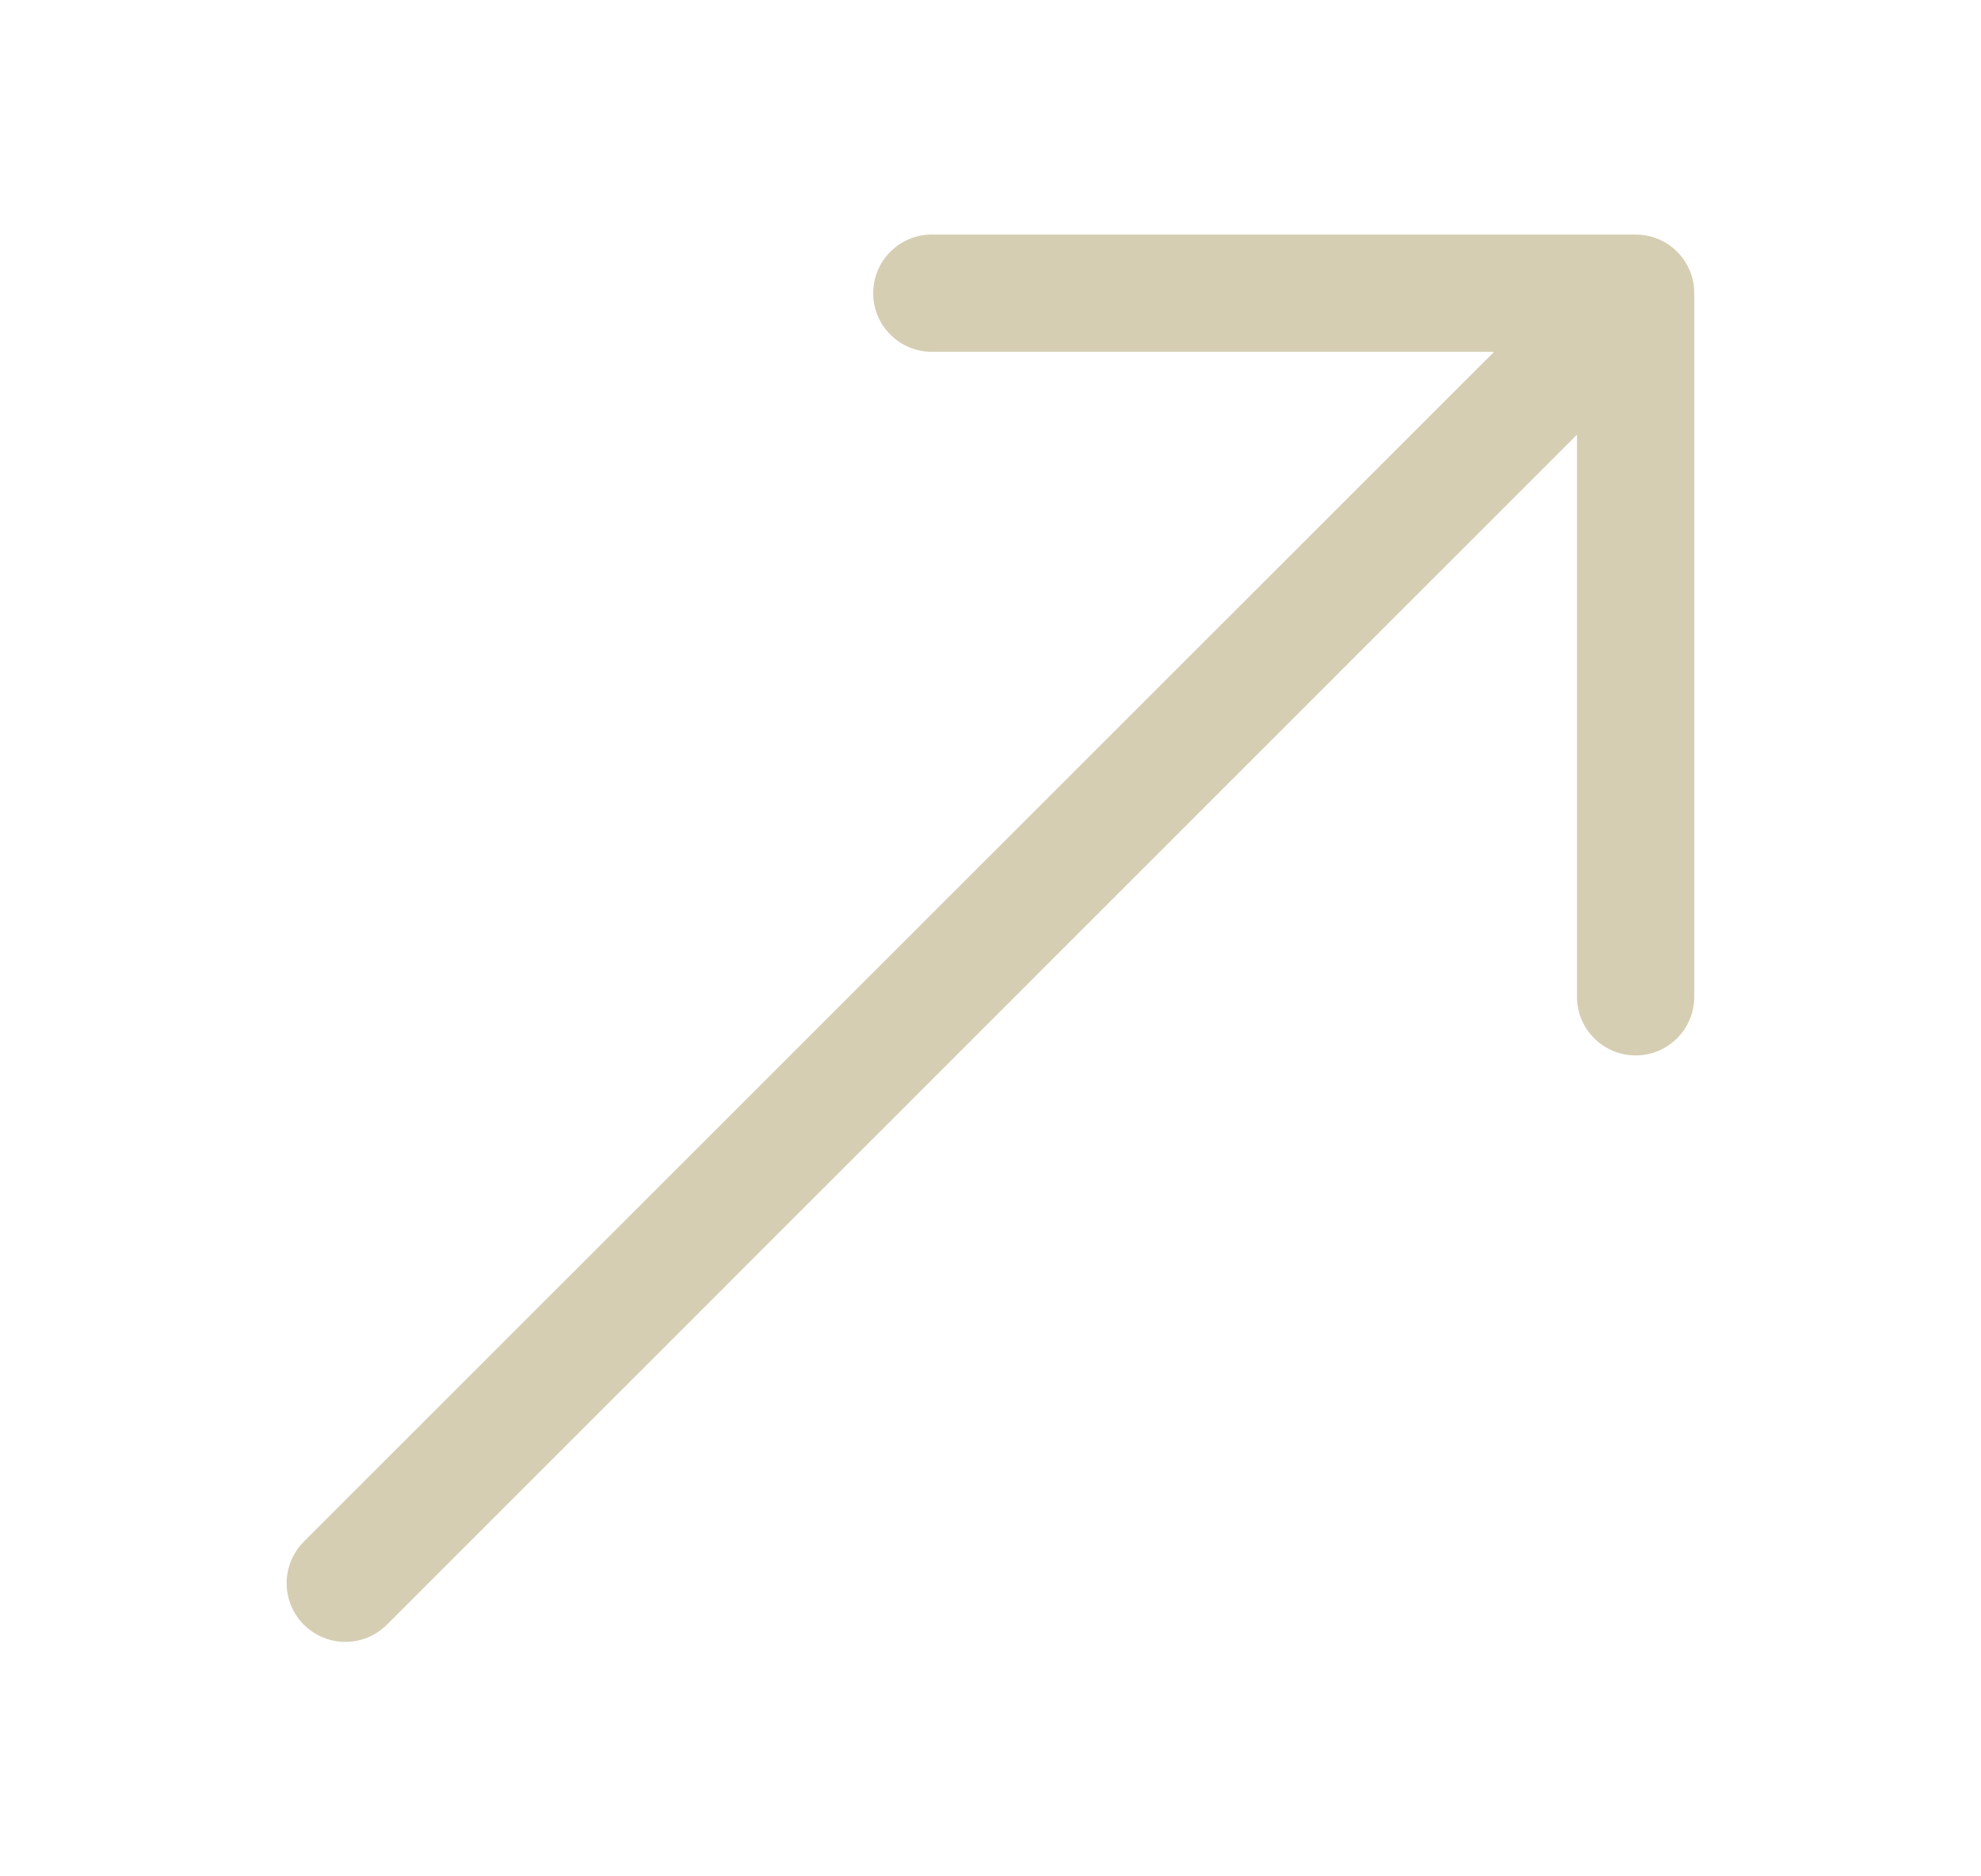 <svg width="19" height="18" viewBox="0 0 19 18" fill="none" xmlns="http://www.w3.org/2000/svg">
<path fill-rule="evenodd" clip-rule="evenodd" d="M16.25 2.812C16.25 2.663 16.191 2.52 16.085 2.415C15.98 2.309 15.837 2.25 15.688 2.25H8.937C8.788 2.25 8.645 2.309 8.54 2.415C8.434 2.52 8.375 2.663 8.375 2.812C8.375 2.962 8.434 3.105 8.54 3.21C8.645 3.316 8.788 3.375 8.937 3.375H14.33L2.914 14.789C2.862 14.841 2.82 14.904 2.792 14.972C2.764 15.04 2.749 15.114 2.749 15.188C2.749 15.261 2.764 15.335 2.792 15.403C2.82 15.471 2.862 15.534 2.914 15.586C2.967 15.638 3.029 15.68 3.097 15.708C3.165 15.736 3.239 15.751 3.312 15.751C3.386 15.751 3.46 15.736 3.528 15.708C3.596 15.68 3.658 15.638 3.711 15.586L15.125 4.17V9.562C15.125 9.712 15.184 9.855 15.29 9.96C15.395 10.066 15.538 10.125 15.688 10.125C15.837 10.125 15.98 10.066 16.085 9.96C16.191 9.855 16.25 9.712 16.25 9.562V2.812Z" fill="#D5CEB3"/>
</svg>
